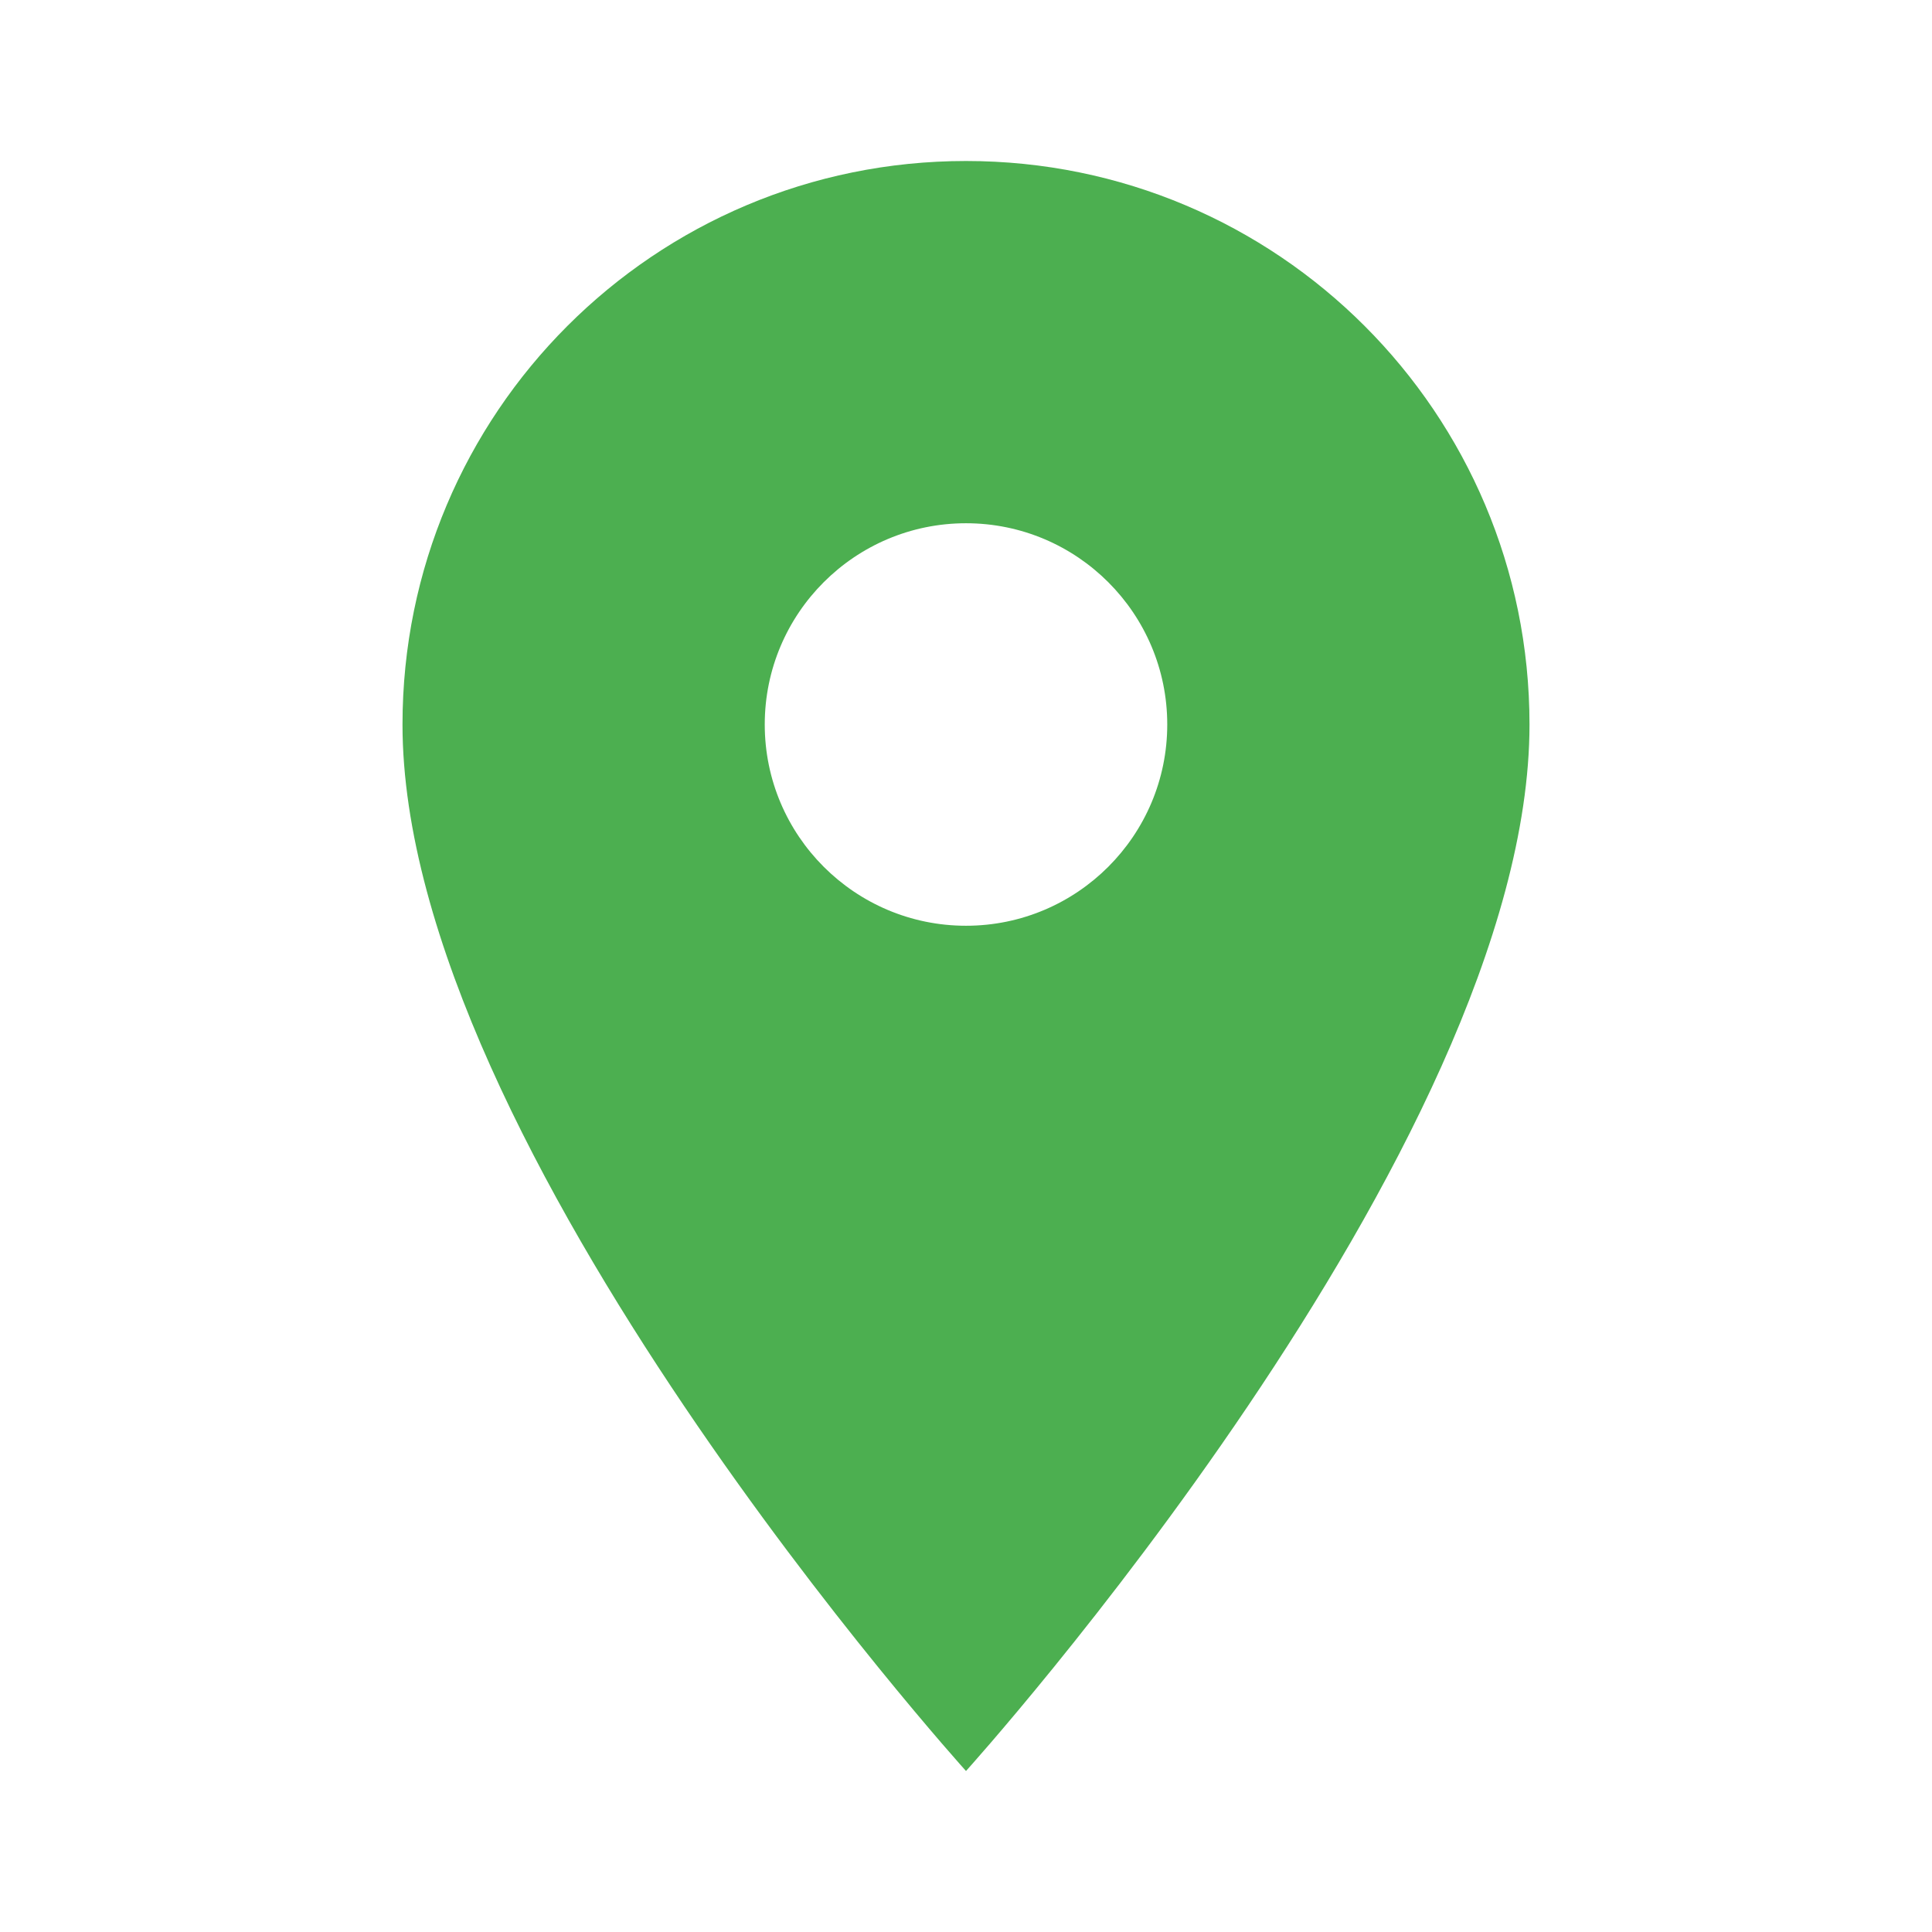 <?xml version="1.0" encoding="UTF-8"?>
<svg width="24" height="24" viewBox="0 0 24 24" xmlns="http://www.w3.org/2000/svg">
  <path fill="#4CAF50" d="M12,2C8.13,2,5,5.13,5,9c0,5.25,7,13,7,13s7-7.75,7-13C19,5.13,15.87,2,12,2z M12,11.5c-1.38,0-2.5-1.12-2.5-2.5s1.12-2.5,2.5-2.5s2.5,1.12,2.5,2.5S13.38,11.5,12,11.5z" />
</svg>